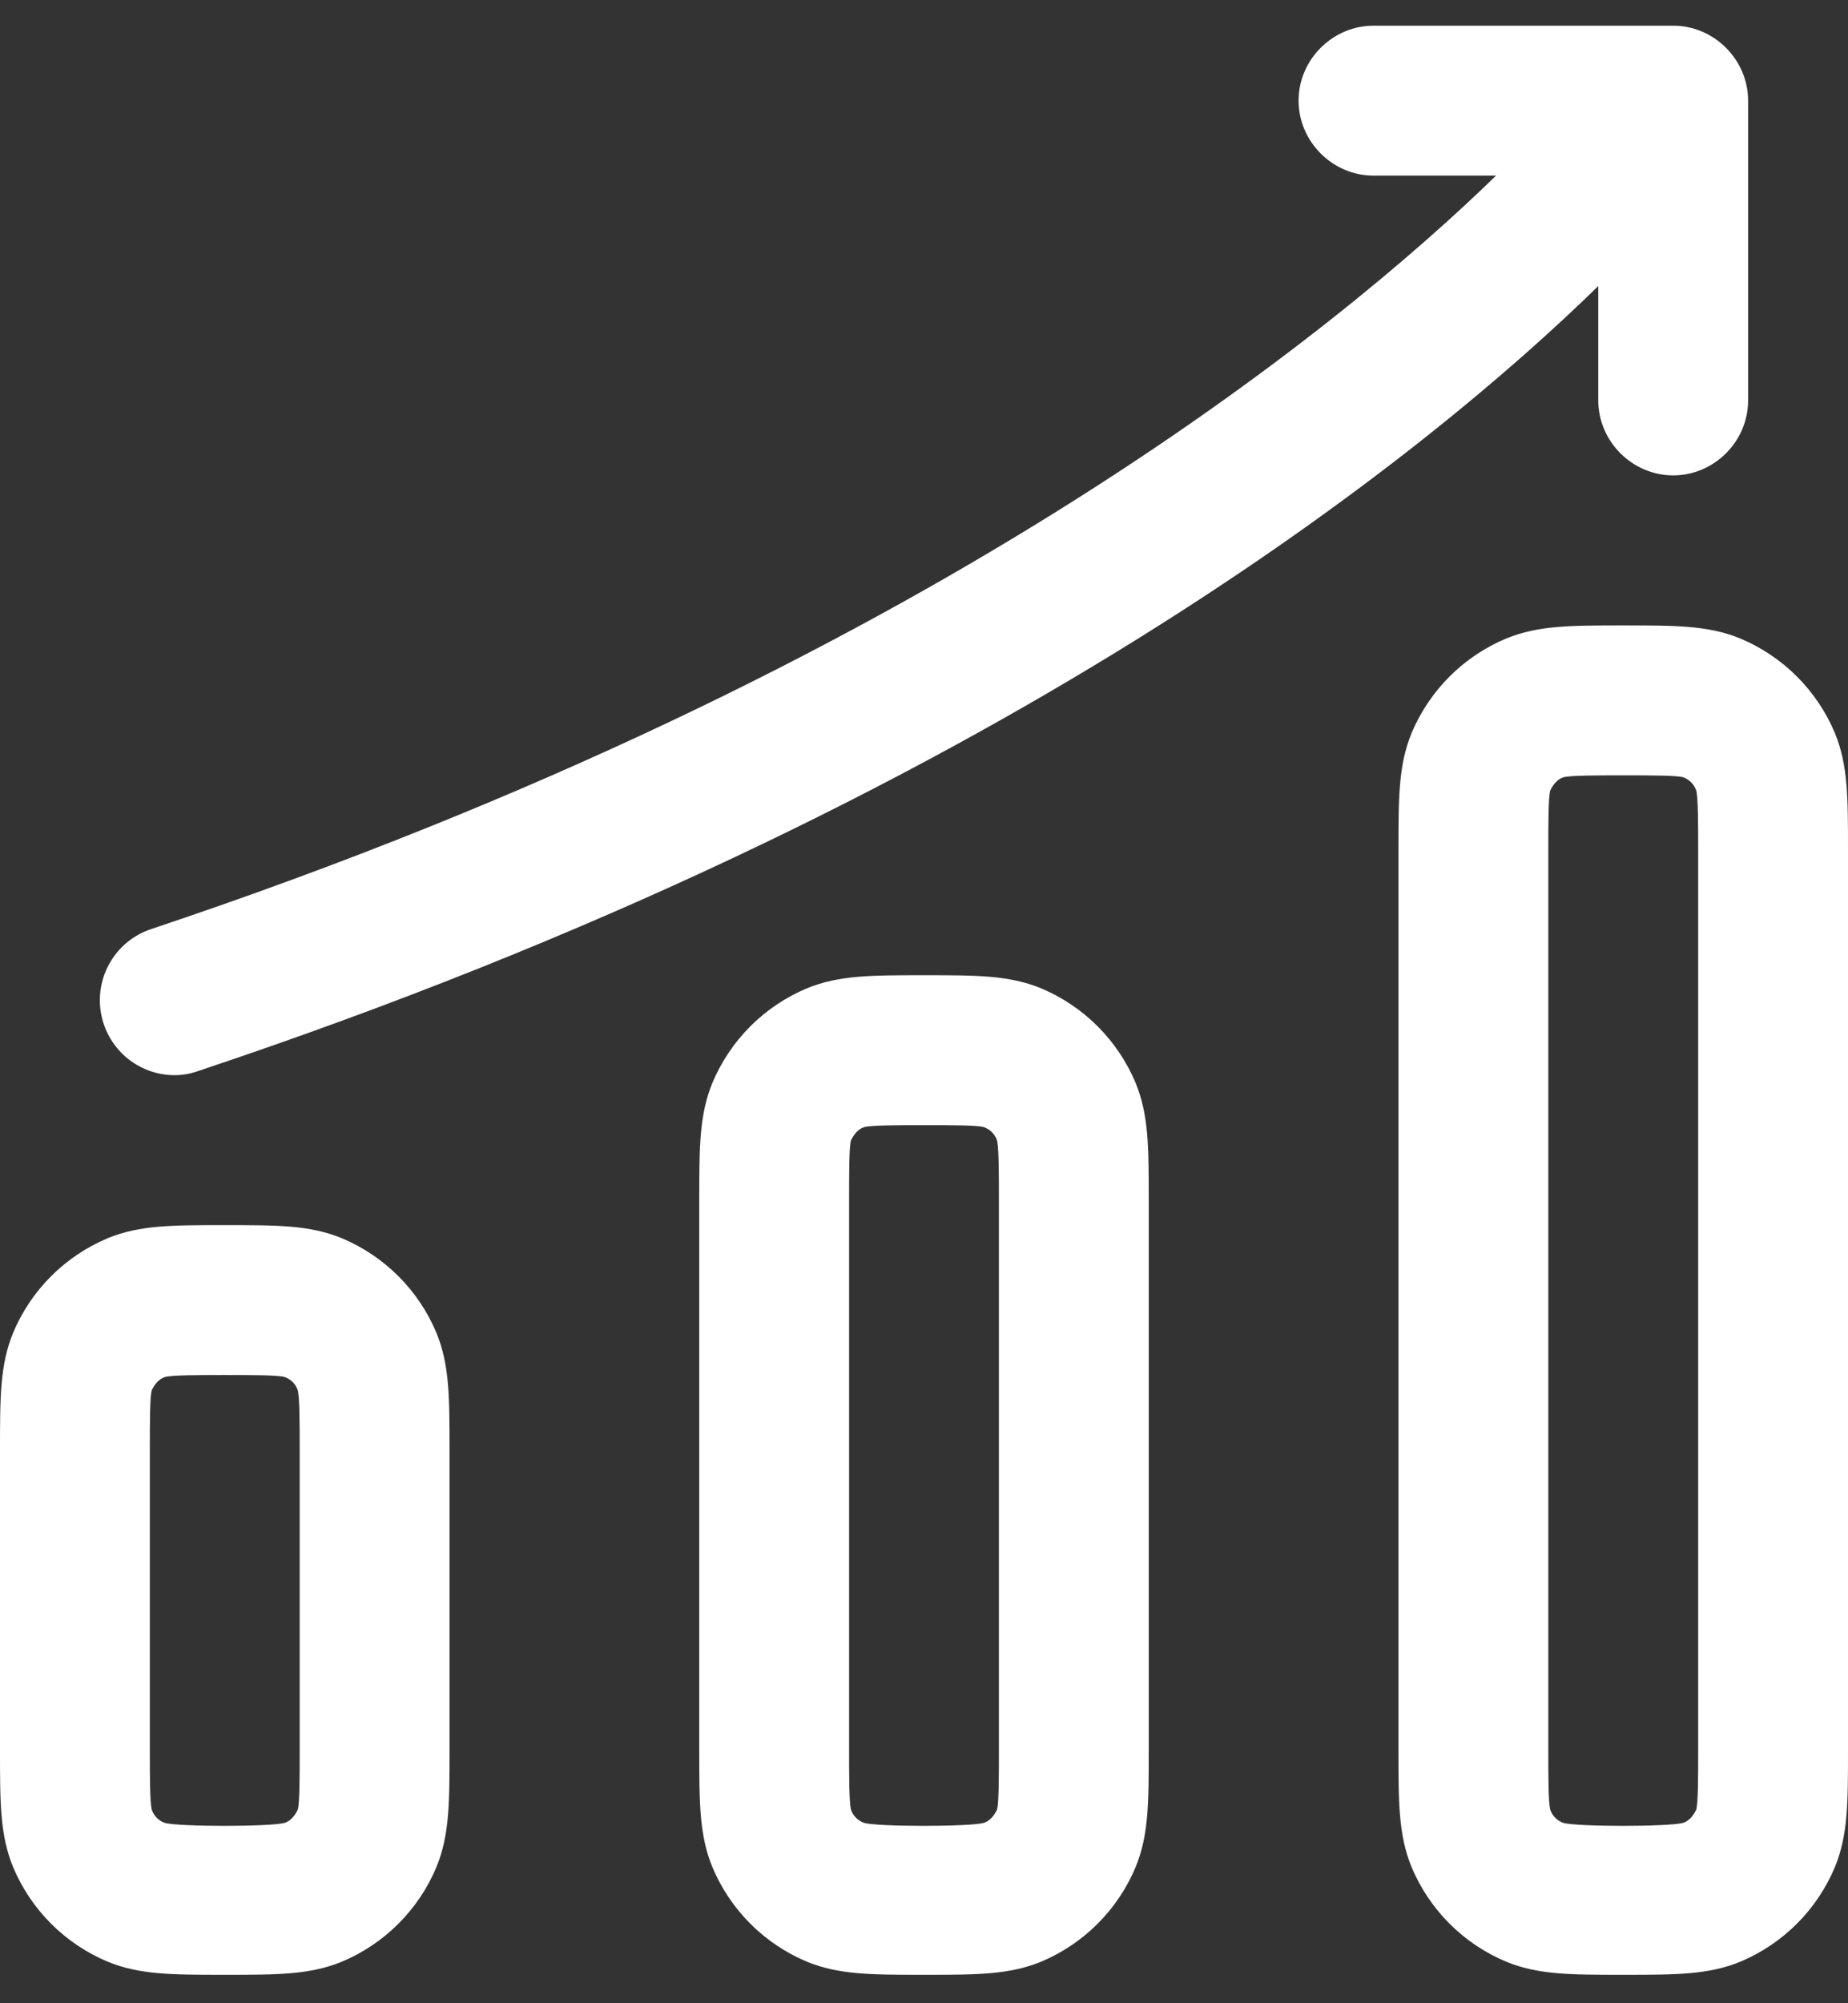 <svg xmlns="http://www.w3.org/2000/svg" width="36" height="39" viewBox="0 0 36 39" fill="none"><rect x="0" y="0" width="36" height="39" fill="#333333" stroke="none"/><path fill-rule="evenodd" clip-rule="evenodd" d="M32.595 9.255C31.797 9.255 31.135 8.593 31.135 7.795V5.569C27.891 8.741 19.533 15.626 3.849 20.855C3.703 20.906 3.549 20.933 3.394 20.932C3.049 20.93 2.716 20.805 2.454 20.581C2.193 20.356 2.019 20.046 1.964 19.706C1.909 19.366 1.976 19.017 2.154 18.721C2.331 18.425 2.608 18.202 2.934 18.091C18.107 13.028 26.189 6.295 29.144 3.419H26.757C25.959 3.419 25.297 2.757 25.297 1.959C25.297 1.162 25.959 0.5 26.757 0.5H32.595C33.392 0.5 34.054 1.162 34.054 1.959V7.797C34.054 8.595 33.392 9.255 32.595 9.255ZM3.394 20.932H3.402H3.382H3.394ZM31.622 38.446C30.59 38.446 29.968 38.446 29.345 38.193C28.508 37.843 27.846 37.181 27.496 36.344C27.243 35.722 27.243 35.099 27.243 34.068V16.554C27.243 15.523 27.243 14.9 27.496 14.277C27.846 13.441 28.508 12.779 29.345 12.429C29.968 12.176 30.59 12.176 31.622 12.176C32.653 12.176 33.276 12.176 33.898 12.429C34.735 12.779 35.397 13.441 35.747 14.277C36 14.9 36 15.523 36 16.554V34.068C36 35.099 36 35.722 35.747 36.344C35.397 37.181 34.735 37.843 33.898 38.193C33.276 38.446 32.653 38.446 31.622 38.446ZM31.622 15.095C31.116 15.095 30.59 15.095 30.454 15.133C30.337 15.172 30.259 15.27 30.201 15.386C30.162 15.503 30.162 16.029 30.162 16.554V34.068C30.162 34.574 30.162 35.099 30.201 35.235C30.24 35.352 30.337 35.449 30.454 35.488C30.707 35.566 32.517 35.566 32.789 35.488C32.906 35.449 32.984 35.352 33.042 35.235C33.081 35.118 33.081 34.593 33.081 34.068V16.554C33.081 16.048 33.081 15.523 33.042 15.386C33.022 15.328 32.989 15.275 32.945 15.231C32.901 15.187 32.848 15.154 32.789 15.133C32.672 15.095 32.147 15.095 31.622 15.095ZM18 38.446C16.969 38.446 16.346 38.446 15.723 38.193C14.886 37.843 14.225 37.181 13.875 36.344C13.622 35.722 13.622 35.099 13.622 34.068V23.365C13.622 22.334 13.622 21.711 13.875 21.088C14.225 20.251 14.886 19.59 15.723 19.239C16.346 18.986 16.969 18.986 18 18.986C19.031 18.986 19.654 18.986 20.277 19.239C21.113 19.59 21.775 20.251 22.125 21.088C22.378 21.711 22.378 22.334 22.378 23.365V34.068C22.378 35.099 22.378 35.722 22.125 36.344C21.775 37.181 21.113 37.843 20.277 38.193C19.654 38.446 19.031 38.446 18 38.446ZM18 21.905C17.494 21.905 16.969 21.905 16.832 21.944C16.716 21.983 16.638 22.081 16.579 22.197C16.541 22.314 16.541 22.84 16.541 23.365V34.068C16.541 34.574 16.541 35.099 16.579 35.235C16.618 35.352 16.716 35.449 16.832 35.488C17.085 35.566 18.895 35.566 19.168 35.488C19.284 35.449 19.362 35.352 19.421 35.235C19.459 35.118 19.459 34.593 19.459 34.068V23.365C19.459 22.859 19.459 22.334 19.421 22.197C19.4 22.139 19.367 22.085 19.323 22.042C19.279 21.998 19.226 21.965 19.168 21.944C19.051 21.905 18.525 21.905 18 21.905ZM2.102 38.193C2.724 38.446 3.347 38.446 4.378 38.446C5.41 38.446 6.032 38.446 6.655 38.193C7.492 37.843 8.154 37.181 8.504 36.344C8.757 35.722 8.757 35.099 8.757 34.068V28.23C8.757 27.198 8.757 26.576 8.504 25.953C8.154 25.116 7.492 24.455 6.655 24.104C6.032 23.851 5.41 23.851 4.378 23.851C3.347 23.851 2.724 23.851 2.102 24.104C1.265 24.455 0.603 25.116 0.253 25.953C2.31975e-07 26.576 0 27.198 0 28.23V34.068C0 35.099 2.31975e-07 35.722 0.253 36.344C0.603 37.181 1.265 37.843 2.102 38.193ZM3.211 26.809C3.347 26.77 3.872 26.77 4.378 26.77C4.904 26.77 5.429 26.77 5.546 26.809C5.663 26.848 5.76 26.945 5.799 27.062C5.838 27.198 5.838 27.724 5.838 28.23V34.068C5.838 34.593 5.838 35.118 5.799 35.235C5.741 35.352 5.663 35.449 5.546 35.488C5.274 35.566 3.464 35.566 3.211 35.488C3.152 35.468 3.099 35.435 3.055 35.391C3.011 35.347 2.978 35.294 2.958 35.235C2.919 35.099 2.919 34.574 2.919 34.068V28.23C2.919 27.704 2.919 27.179 2.958 27.062C3.016 26.945 3.094 26.848 3.211 26.809Z" fill="white"></path></svg>